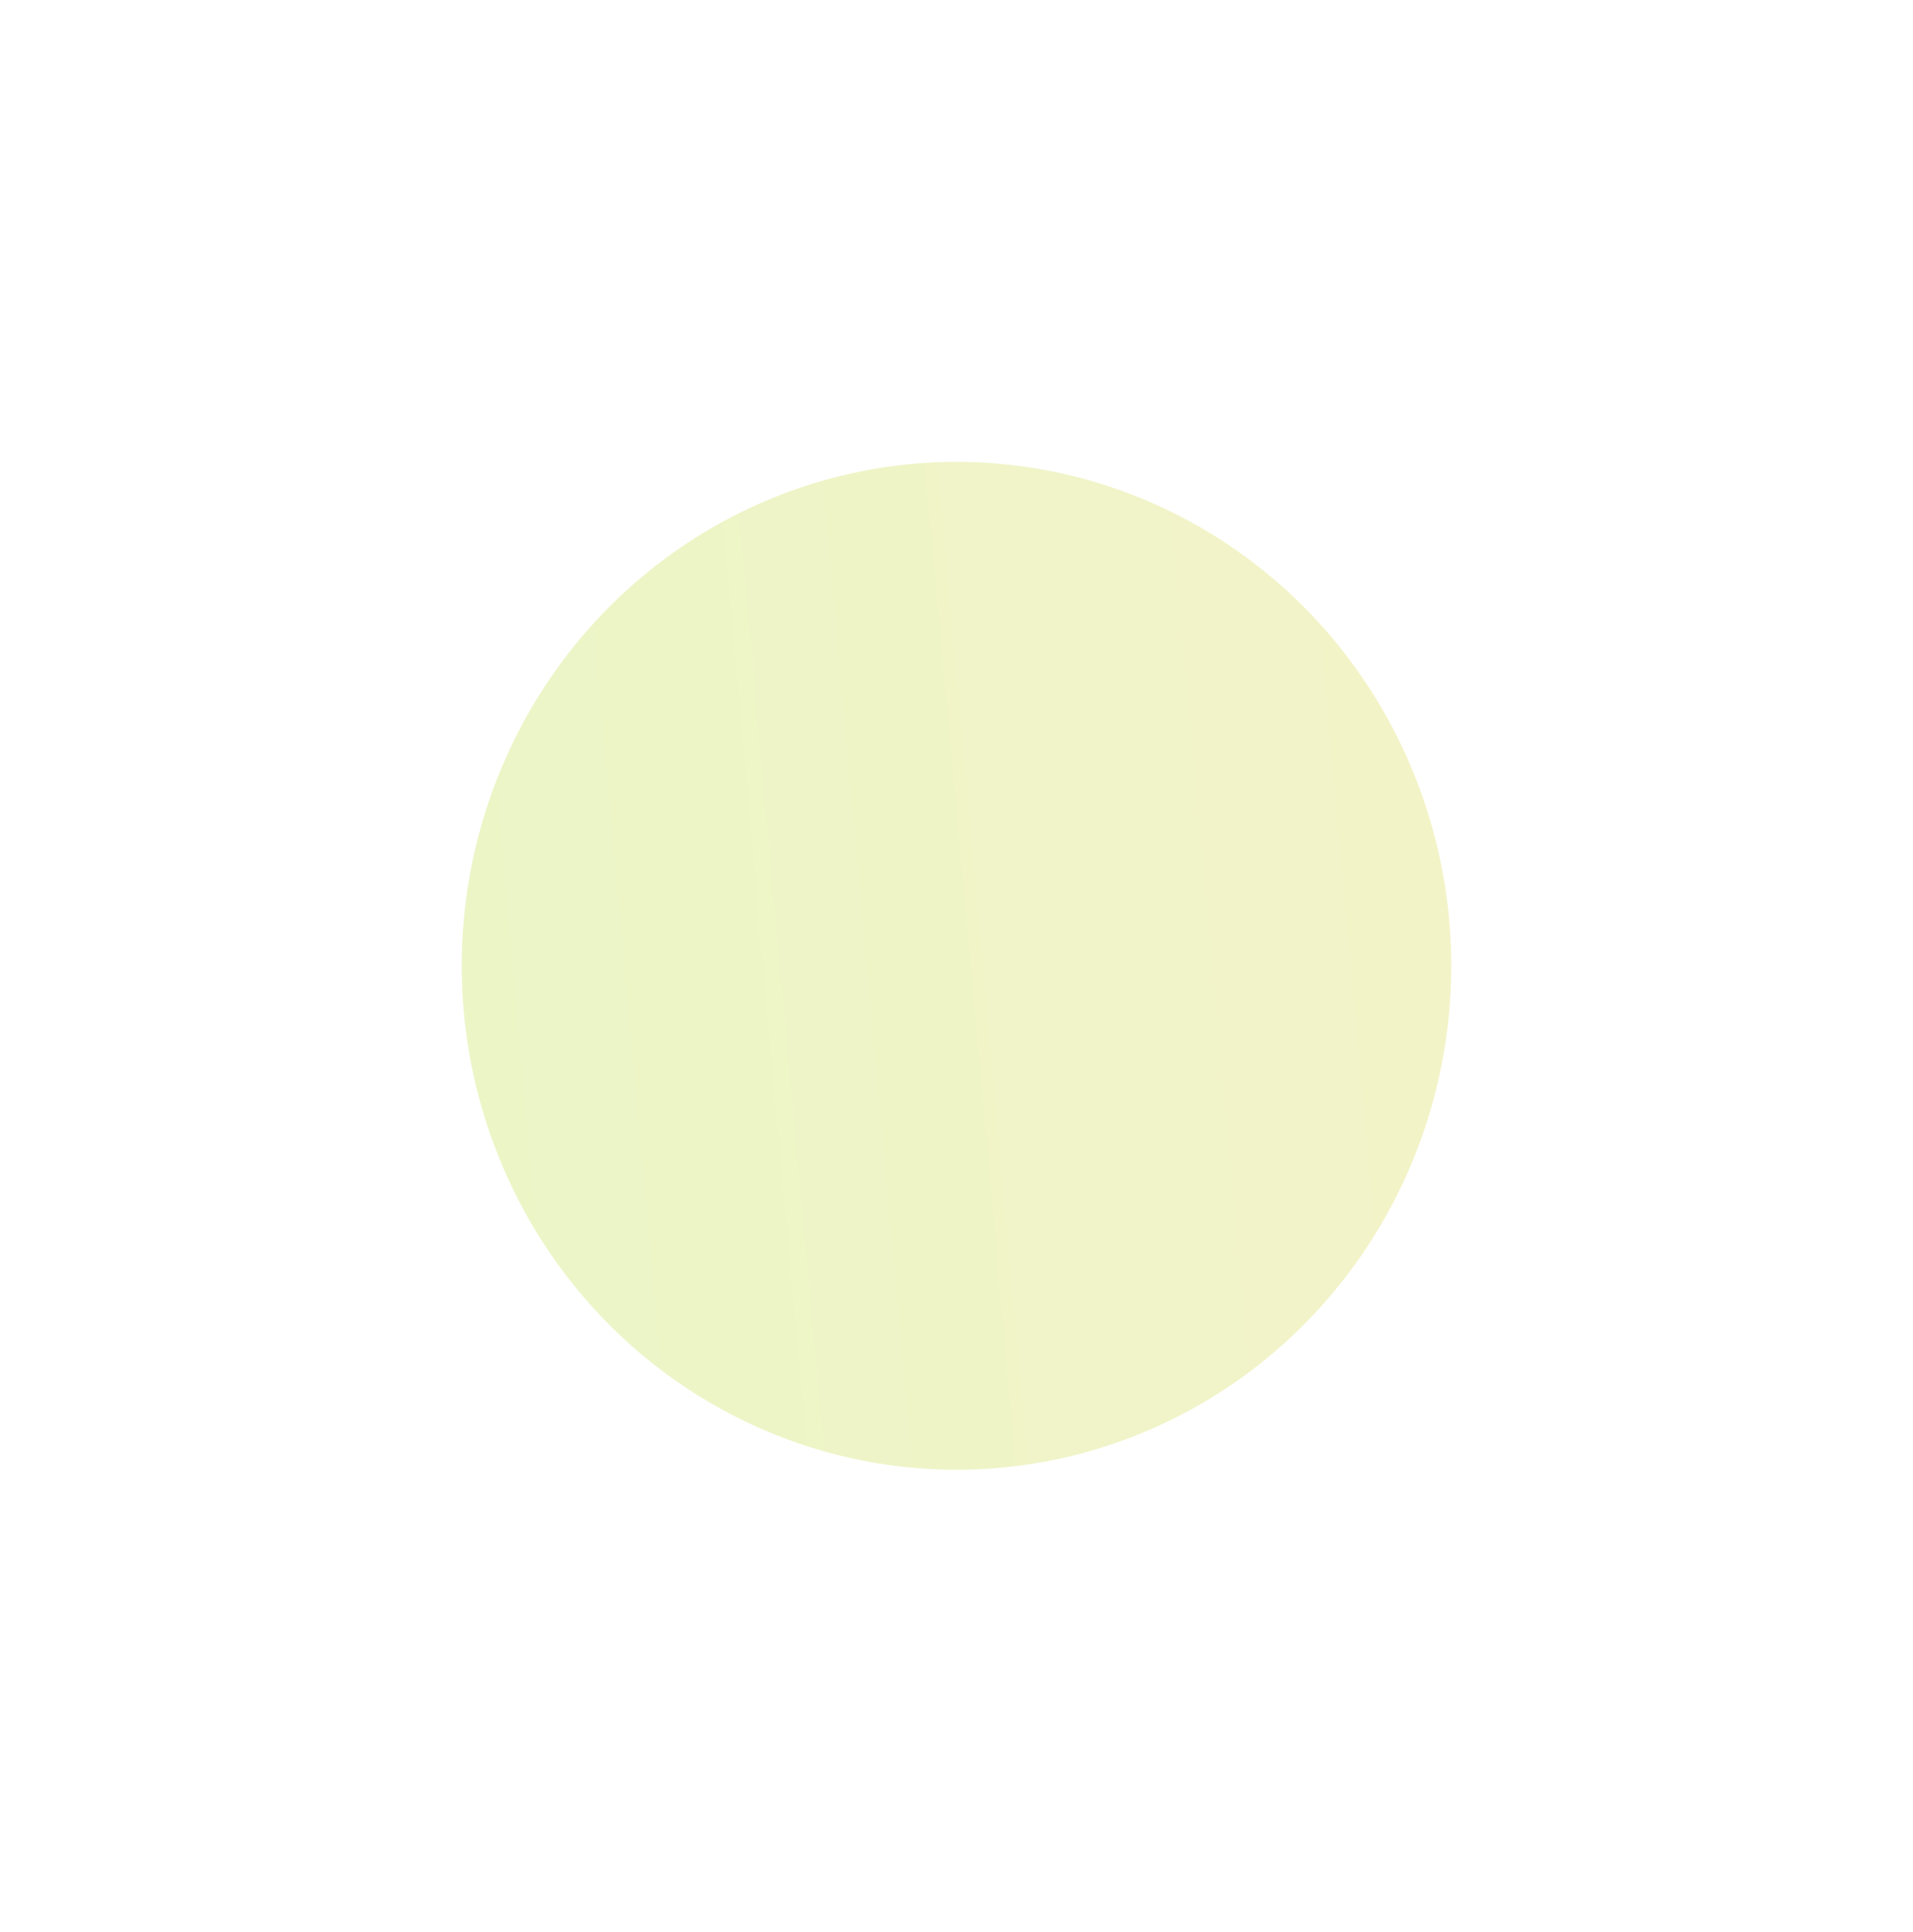 <svg width="638" height="644" viewBox="0 0 638 644" fill="none" xmlns="http://www.w3.org/2000/svg">
<g opacity="0.3" filter="url(#filter0_f_129_1552)">
<ellipse cx="319" cy="322" rx="165" ry="168" fill="url(#paint0_linear_129_1552)"/>
</g>
<defs>
<filter id="filter0_f_129_1552" x="0" y="0" width="638" height="644" filterUnits="userSpaceOnUse" color-interpolation-filters="sRGB">
<feFlood flood-opacity="0" result="BackgroundImageFix"/>
<feBlend mode="normal" in="SourceGraphic" in2="BackgroundImageFix" result="shape"/>
<feGaussianBlur stdDeviation="77" result="effect1_foregroundBlur_129_1552"/>
</filter>
<linearGradient id="paint0_linear_129_1552" x1="864.446" y1="-391.067" x2="86.527" y2="-320.446" gradientUnits="userSpaceOnUse">
<stop stop-color="#FFCD50"/>
<stop offset="1" stop-color="#BBDE41"/>
</linearGradient>
</defs>
</svg>
